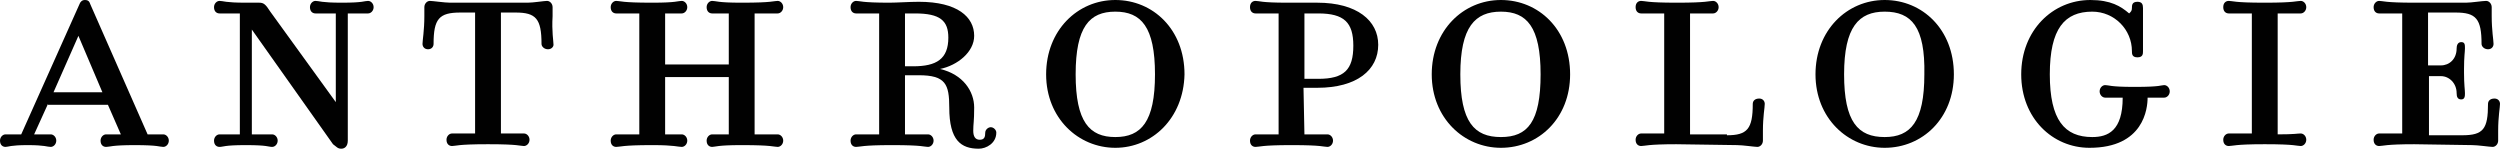 <svg xmlns:xlink="http://www.w3.org/1999/xlink" xmlns="http://www.w3.org/2000/svg" version="1.1" viewBox="0 0 197 12" height="12px" width="197px">
    
    <title>i-anthro-logo</title>
    <desc>Created with Sketch.</desc>
    <defs></defs>
    <g fill-rule="evenodd" fill="none" stroke-width="1" stroke="none" id="Header">
        <g fill="#010101" transform="translate(-87, -432)" id="Breakpoints">
            <g transform="translate(87, 432)" id="i-anthro-logo">
                <g id="icon-anthro-logo">
                    <path fill-rule="nonzero" id="Shape" d="M3.78,8.188 L2.69,10.588 C3.417,10.588 3.707,10.588 3.998,10.588 C4.216,10.588 4.434,10.8 4.434,11.082 C4.434,11.365 4.216,11.576 3.998,11.576 C3.707,11.576 3.562,11.435 2.181,11.435 C0.8,11.435 0.654,11.576 0.436,11.576 C0.218,11.576 0,11.435 0,11.082 C0,10.8 0.218,10.588 0.436,10.588 C0.727,10.588 0.945,10.588 1.672,10.588 L6.252,0.353 C6.324,0.141 6.47,0 6.688,0 C6.979,0 7.051,0.141 7.124,0.353 L11.631,10.588 C12.503,10.588 12.649,10.588 12.867,10.588 C13.085,10.588 13.303,10.8 13.303,11.082 C13.303,11.365 13.085,11.576 12.867,11.576 C12.576,11.576 12.503,11.435 10.613,11.435 L10.613,11.435 C8.796,11.435 8.651,11.576 8.36,11.576 C8.142,11.576 7.924,11.435 7.924,11.082 C7.924,10.8 8.142,10.588 8.36,10.588 C8.651,10.588 8.723,10.588 9.523,10.588 L8.505,8.259 L3.78,8.259 L3.78,8.188 Z M8.069,7.271 L6.179,2.824 L4.216,7.271 L8.069,7.271 Z"></path>
                    <path fill-rule="nonzero" id="Shape" d="M19.845,10.588 C21.008,10.588 21.154,10.588 21.445,10.588 C21.663,10.588 21.881,10.8 21.881,11.082 C21.881,11.365 21.663,11.576 21.445,11.576 C21.154,11.576 21.081,11.435 19.409,11.435 L19.337,11.435 C17.665,11.435 17.592,11.576 17.301,11.576 C17.083,11.576 16.865,11.435 16.865,11.082 C16.865,10.8 17.083,10.588 17.301,10.588 C17.592,10.588 17.737,10.588 18.9,10.588 L18.9,1.059 C17.737,1.059 17.592,1.059 17.301,1.059 C17.083,1.059 16.865,0.918 16.865,0.565 C16.865,0.282 17.083,0.071 17.301,0.071 C17.592,0.071 17.737,0.212 19.337,0.212 L19.627,0.212 C19.918,0.212 20.209,0.212 20.427,0.212 C20.79,0.212 20.936,0.353 21.299,0.918 L26.461,8.047 L26.461,1.059 C25.297,1.059 25.152,1.059 24.861,1.059 C24.643,1.059 24.425,0.918 24.425,0.565 C24.425,0.282 24.643,0.071 24.861,0.071 C25.152,0.071 25.297,0.212 26.897,0.212 L26.969,0.212 C28.641,0.212 28.714,0.071 29.005,0.071 C29.223,0.071 29.441,0.282 29.441,0.565 C29.441,0.847 29.223,1.059 29.005,1.059 C28.714,1.059 28.569,1.059 27.406,1.059 L27.406,11.082 C27.406,11.576 27.115,11.718 26.897,11.718 C26.606,11.718 26.533,11.576 26.242,11.365 L19.845,2.329 L19.845,10.588 L19.845,10.588 Z"></path>
                    <path fill-rule="nonzero" id="Shape" d="M43.18,3.882 C42.889,3.882 42.671,3.671 42.671,3.459 C42.671,1.482 42.235,0.988 40.636,0.988 L39.473,0.988 L39.473,10.518 C40.854,10.518 40.999,10.518 41.29,10.518 C41.508,10.518 41.726,10.729 41.726,11.012 C41.726,11.294 41.508,11.506 41.29,11.506 C40.999,11.506 40.854,11.365 38.528,11.365 L38.382,11.365 C36.056,11.365 35.911,11.506 35.62,11.506 C35.402,11.506 35.184,11.365 35.184,11.012 C35.184,10.729 35.402,10.518 35.62,10.518 C35.911,10.518 36.056,10.518 37.437,10.518 L37.437,0.988 L36.274,0.988 C34.602,0.988 34.166,1.482 34.166,3.459 C34.166,3.671 34.021,3.882 33.73,3.882 C33.439,3.882 33.294,3.671 33.294,3.459 C33.294,3.176 33.439,2.4 33.439,1.271 L33.439,0.565 C33.439,0.282 33.657,0.071 33.875,0.071 C34.093,0.071 35.038,0.212 35.475,0.212 L41.581,0.212 C42.017,0.212 42.889,0.071 43.107,0.071 C43.325,0.071 43.544,0.282 43.544,0.565 L43.544,1.271 C43.471,2.471 43.616,3.247 43.616,3.529 C43.616,3.671 43.471,3.882 43.18,3.882 Z"></path>
                    <path fill-rule="nonzero" id="Shape" d="M52.412,6.071 L52.412,10.588 C53.285,10.588 53.43,10.588 53.721,10.588 C53.939,10.588 54.157,10.8 54.157,11.082 C54.157,11.365 53.939,11.576 53.721,11.576 C53.43,11.576 53.139,11.435 51.467,11.435 L51.322,11.435 C49.068,11.435 48.85,11.576 48.559,11.576 C48.341,11.576 48.123,11.435 48.123,11.082 C48.123,10.8 48.341,10.588 48.559,10.588 C48.85,10.588 48.996,10.588 50.377,10.588 L50.377,1.059 C48.996,1.059 48.85,1.059 48.559,1.059 C48.341,1.059 48.123,0.918 48.123,0.565 C48.123,0.282 48.341,0.071 48.559,0.071 C48.85,0.071 48.996,0.212 51.322,0.212 L51.467,0.212 C53.285,0.212 53.43,0.071 53.721,0.071 C53.939,0.071 54.157,0.282 54.157,0.565 C54.157,0.847 53.939,1.059 53.721,1.059 C53.43,1.059 53.139,1.059 52.412,1.059 L52.412,5.082 L57.428,5.082 L57.428,1.059 C56.556,1.059 56.41,1.059 56.12,1.059 C55.901,1.059 55.683,0.918 55.683,0.565 C55.683,0.282 55.901,0.071 56.12,0.071 C56.41,0.071 56.556,0.212 58.373,0.212 L58.518,0.212 C60.845,0.212 60.99,0.071 61.281,0.071 C61.499,0.071 61.717,0.282 61.717,0.565 C61.717,0.847 61.499,1.059 61.281,1.059 C60.99,1.059 60.845,1.059 59.463,1.059 L59.463,10.588 C60.845,10.588 60.99,10.588 61.281,10.588 C61.499,10.588 61.717,10.8 61.717,11.082 C61.717,11.365 61.499,11.576 61.281,11.576 C60.99,11.576 60.845,11.435 58.518,11.435 L58.373,11.435 C56.556,11.435 56.338,11.576 56.12,11.576 C55.901,11.576 55.683,11.435 55.683,11.082 C55.683,10.8 55.901,10.588 56.12,10.588 C56.41,10.588 56.628,10.588 57.428,10.588 L57.428,6.071 L52.412,6.071 Z"></path>
                    <path fill-rule="nonzero" id="Shape" d="M76.765,8.471 C76.765,9.6 76.692,9.741 76.692,10.306 C76.692,10.729 76.837,11.012 77.201,11.012 C77.564,11.012 77.637,10.8 77.637,10.447 C77.637,10.235 77.855,10.024 78.073,10.024 C78.291,10.024 78.509,10.235 78.509,10.447 C78.509,11.294 77.71,11.718 77.128,11.718 C75.747,11.718 74.802,11.082 74.802,8.471 C74.802,6.635 74.511,5.929 72.403,5.929 L71.313,5.929 L71.313,10.588 C72.694,10.588 72.839,10.588 73.13,10.588 C73.348,10.588 73.566,10.8 73.566,11.082 C73.566,11.365 73.348,11.576 73.13,11.576 C72.839,11.576 72.694,11.435 70.368,11.435 L70.222,11.435 C67.969,11.435 67.751,11.576 67.46,11.576 C67.242,11.576 67.024,11.435 67.024,11.082 C67.024,10.8 67.242,10.588 67.46,10.588 C67.751,10.588 67.896,10.588 69.277,10.588 L69.277,1.059 C67.896,1.059 67.751,1.059 67.46,1.059 C67.242,1.059 67.024,0.918 67.024,0.565 C67.024,0.282 67.242,0.071 67.46,0.071 C67.751,0.071 67.896,0.212 70.077,0.212 C70.658,0.212 71.676,0.141 72.403,0.141 C75.456,0.141 76.765,1.341 76.765,2.824 C76.765,4.094 75.456,5.153 74.075,5.435 C75.892,5.859 76.765,7.2 76.765,8.471 Z M72.112,1.059 C71.894,1.059 71.313,1.059 71.313,1.059 L71.313,5.224 L71.967,5.224 C73.784,5.224 74.729,4.659 74.729,2.965 C74.729,1.624 74.075,1.059 72.112,1.059 Z"></path>
                    <path fill-rule="nonzero" id="Shape" d="M87.887,11.647 C84.979,11.647 82.435,9.318 82.435,5.859 C82.435,2.4 84.906,0 87.887,0 C90.867,0 93.339,2.329 93.339,5.859 C93.266,9.318 90.794,11.647 87.887,11.647 Z M87.887,0.918 C85.851,0.918 84.761,2.118 84.761,5.859 C84.761,9.6 85.851,10.8 87.887,10.8 C89.922,10.8 91.013,9.6 91.013,5.859 C91.013,2.118 89.922,0.918 87.887,0.918 Z"></path>
                    <path fill-rule="nonzero" id="Shape" d="M102.789,10.588 C104.17,10.588 104.315,10.588 104.606,10.588 C104.824,10.588 105.042,10.8 105.042,11.082 C105.042,11.365 104.824,11.576 104.606,11.576 C104.315,11.576 104.17,11.435 101.844,11.435 L101.699,11.435 C99.445,11.435 99.227,11.576 98.936,11.576 C98.718,11.576 98.5,11.435 98.5,11.082 C98.5,10.8 98.718,10.588 98.936,10.588 C99.227,10.588 99.372,10.588 100.754,10.588 L100.754,1.059 C99.372,1.059 99.227,1.059 98.936,1.059 C98.718,1.059 98.5,0.918 98.5,0.565 C98.5,0.212 98.718,0.071 98.936,0.071 C99.227,0.071 99.372,0.212 101.408,0.212 C102.353,0.212 102.789,0.212 103.807,0.212 C106.932,0.212 108.604,1.624 108.604,3.529 C108.604,5.506 106.932,6.918 103.807,6.918 C103.443,6.918 103.08,6.918 102.716,6.918 L102.789,10.588 Z M102.789,6.212 C102.789,6.212 103.516,6.212 103.879,6.212 C105.915,6.212 106.642,5.506 106.642,3.6 C106.642,1.765 105.915,1.059 103.879,1.059 C103.516,1.059 102.789,1.059 102.789,1.059 L102.789,6.212 Z"></path>
                    <path fill-rule="nonzero" id="Shape" d="M118.273,11.647 C115.365,11.647 112.821,9.318 112.821,5.859 C112.821,2.4 115.292,0 118.273,0 C121.253,0 123.725,2.329 123.725,5.859 C123.725,9.318 121.253,11.647 118.273,11.647 Z M118.273,0.918 C116.237,0.918 115.074,2.118 115.074,5.859 C115.074,9.6 116.165,10.8 118.273,10.8 C120.381,10.8 121.399,9.6 121.399,5.859 C121.399,2.118 120.308,0.918 118.273,0.918 Z"></path>
                    <path fill-rule="nonzero" id="Shape" d="M136.083,10.659 C137.682,10.659 138.118,10.165 138.118,8.188 C138.118,7.976 138.263,7.765 138.627,7.765 C138.918,7.765 139.063,7.976 139.063,8.188 C139.063,8.471 138.918,9.176 138.918,10.306 L138.918,11.082 C138.918,11.365 138.7,11.576 138.482,11.576 C138.263,11.576 137.318,11.435 136.882,11.435 L132.085,11.365 C129.831,11.365 129.613,11.506 129.322,11.506 C129.104,11.506 128.886,11.365 128.886,11.012 C128.886,10.729 129.104,10.518 129.322,10.518 C129.613,10.518 129.758,10.518 131.139,10.518 L131.139,1.059 C129.758,1.059 129.613,1.059 129.322,1.059 C129.104,1.059 128.886,0.918 128.886,0.565 C128.886,0.212 129.104,0.071 129.322,0.071 C129.613,0.071 129.758,0.212 132.085,0.212 L132.23,0.212 C134.483,0.212 134.701,0.071 134.992,0.071 C135.21,0.071 135.428,0.282 135.428,0.565 C135.428,0.847 135.21,1.059 134.992,1.059 C134.701,1.059 134.556,1.059 133.175,1.059 L133.175,10.588 L136.083,10.588 L136.083,10.659 Z"></path>
                    <path fill-rule="nonzero" id="Shape" d="M148.513,11.647 C145.606,11.647 143.061,9.318 143.061,5.859 C143.061,2.4 145.533,0 148.513,0 C151.494,0 153.965,2.329 153.965,5.859 C153.965,9.318 151.494,11.647 148.513,11.647 Z M148.513,0.918 C146.478,0.918 145.315,2.118 145.315,5.859 C145.315,9.6 146.405,10.8 148.513,10.8 C150.549,10.8 151.639,9.6 151.639,5.859 C151.712,2.118 150.621,0.918 148.513,0.918 Z"></path>
                    <path fill-rule="nonzero" id="Shape" d="M159.272,5.859 C159.272,2.4 161.744,0 164.724,0 C166.323,0 167.123,0.494 167.777,1.059 C167.923,0.918 167.995,0.847 167.995,0.635 C167.995,0.424 167.995,0.141 168.431,0.141 C168.795,0.141 168.868,0.353 168.868,0.635 L168.868,4.024 C168.868,4.235 168.868,4.518 168.431,4.518 C167.995,4.518 167.995,4.235 167.995,4.024 C167.995,2.329 166.614,0.918 164.869,0.918 C162.689,0.918 161.525,2.259 161.525,5.859 C161.525,9.459 162.689,10.8 164.869,10.8 C166.105,10.8 167.268,10.306 167.268,7.694 C166.323,7.694 166.178,7.694 165.887,7.694 C165.669,7.694 165.451,7.482 165.451,7.2 C165.451,6.918 165.669,6.706 165.887,6.706 C166.178,6.706 166.251,6.847 168.141,6.847 L168.286,6.847 C170.249,6.847 170.321,6.706 170.539,6.706 C170.758,6.706 170.976,6.918 170.976,7.2 C170.976,7.482 170.758,7.694 170.539,7.694 C170.249,7.694 170.103,7.694 169.231,7.694 C169.231,8.541 168.94,11.647 164.651,11.647 C161.744,11.647 159.272,9.318 159.272,5.859 Z"></path>
                    <path fill-rule="nonzero" id="Shape" d="M181.298,10.518 C181.516,10.518 181.734,10.729 181.734,11.012 C181.734,11.294 181.516,11.506 181.298,11.506 C181.007,11.506 180.862,11.365 178.536,11.365 L178.39,11.365 C176.137,11.365 175.919,11.506 175.628,11.506 C175.41,11.506 175.192,11.365 175.192,11.012 C175.192,10.729 175.41,10.518 175.628,10.518 C175.919,10.518 176.064,10.518 177.445,10.518 L177.445,1.059 C176.064,1.059 175.919,1.059 175.628,1.059 C175.41,1.059 175.192,0.918 175.192,0.565 C175.192,0.212 175.41,0.071 175.628,0.071 C175.919,0.071 176.064,0.212 178.39,0.212 L178.536,0.212 C180.789,0.212 181.007,0.071 181.298,0.071 C181.516,0.071 181.734,0.282 181.734,0.565 C181.734,0.847 181.516,1.059 181.298,1.059 C181.007,1.059 180.862,1.059 179.481,1.059 L179.481,10.588 C180.862,10.588 181.007,10.518 181.298,10.518 Z"></path>
                    <path fill-rule="nonzero" id="Shape" d="M192.348,5.153 C193.002,5.153 193.583,4.659 193.583,3.812 C193.583,3.6 193.656,3.318 193.947,3.318 C194.238,3.318 194.238,3.529 194.238,3.812 C194.238,4.094 194.165,4.447 194.165,5.435 L194.165,5.718 C194.165,6.706 194.238,7.059 194.238,7.341 C194.238,7.553 194.238,7.835 193.947,7.835 C193.656,7.835 193.583,7.624 193.583,7.341 C193.583,6.565 193.002,6 192.348,6 L191.403,6 L191.403,10.659 L194.02,10.659 C195.692,10.659 196.055,10.165 196.055,8.188 C196.055,7.976 196.2,7.765 196.564,7.765 C196.855,7.765 197,7.976 197,8.188 C197,8.471 196.855,9.176 196.855,10.306 L196.855,11.082 C196.855,11.365 196.637,11.576 196.418,11.576 C196.2,11.576 195.255,11.435 194.819,11.435 L190.239,11.365 C187.986,11.365 187.768,11.506 187.477,11.506 C187.259,11.506 187.041,11.365 187.041,11.012 C187.041,10.729 187.259,10.518 187.477,10.518 C187.768,10.518 187.913,10.518 189.294,10.518 L189.294,1.059 C187.913,1.059 187.768,1.059 187.477,1.059 C187.259,1.059 187.041,0.918 187.041,0.565 C187.041,0.282 187.259,0.071 187.477,0.071 C187.768,0.071 187.913,0.212 190.239,0.212 L194.31,0.212 C194.746,0.212 195.619,0.071 195.91,0.071 C196.128,0.071 196.346,0.282 196.346,0.565 L196.346,1.271 C196.346,2.4 196.491,3.176 196.491,3.459 C196.491,3.671 196.346,3.882 196.055,3.882 C195.764,3.882 195.546,3.671 195.546,3.459 C195.546,1.482 195.11,0.988 193.511,0.988 L191.33,0.988 L191.33,5.153 L192.348,5.153 L192.348,5.153 Z"></path>
                </g>
            </g>
        </g>
    </g>
</svg>